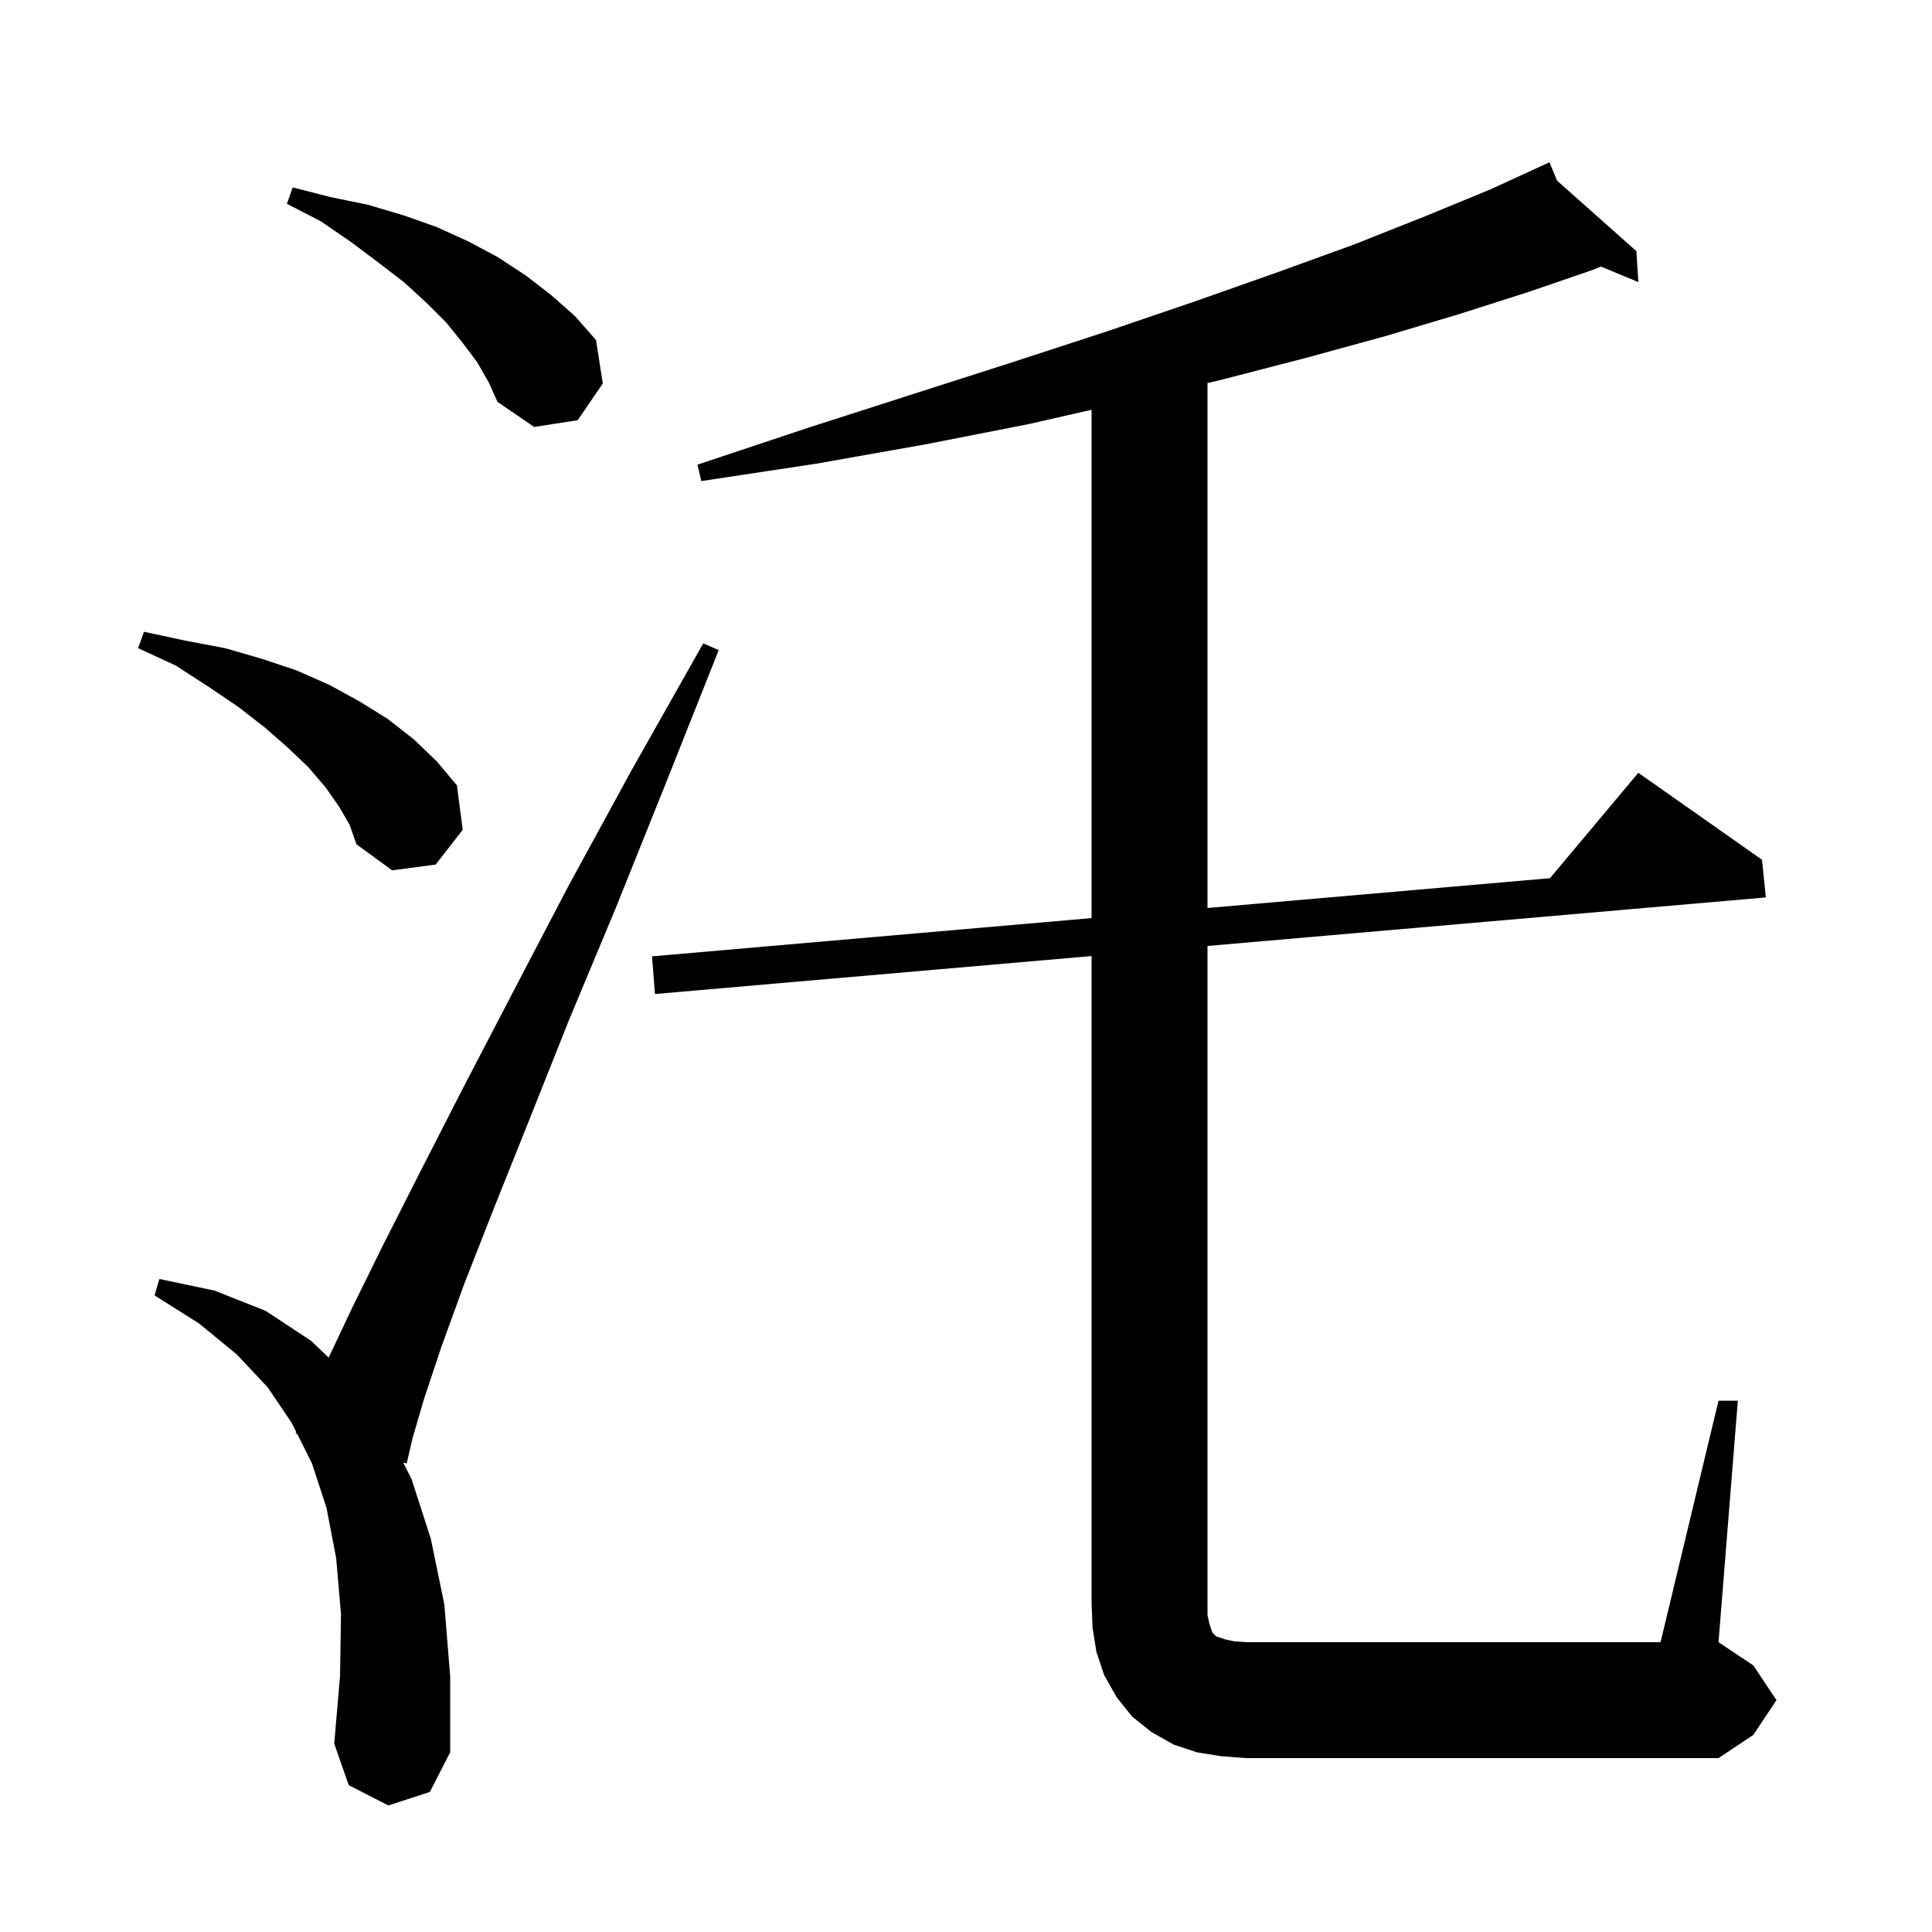 <svg xmlns="http://www.w3.org/2000/svg" xmlns:xlink="http://www.w3.org/1999/xlink" version="1.1" baseProfile="full" viewBox="0 0 200 200" width="200" height="200">
<g fill="black">
<path d="M 177.9 145.0 L 179.9 145.0 L 177.9 170.0 L 181.5 172.4 L 183.9 176.0 L 181.5 179.6 L 177.9 182.0 L 129.0 182.0 L 126.4 181.8 L 123.9 181.4 L 121.5 180.6 L 119.2 179.3 L 117.2 177.7 L 115.6 175.7 L 114.3 173.4 L 113.5 171.0 L 113.1 168.5 L 113.0 166.0 L 113.0 98.97 L 67.8 102.9 L 67.5 99.0 L 113.0 95.04 L 113.0 42.42 L 106.5 43.9 L 95.8 46.0 L 84.5 48.0 L 72.6 49.8 L 72.2 48.1 L 83.6 44.3 L 94.5 40.8 L 104.8 37.5 L 114.6 34.3 L 123.7 31.2 L 132.2 28.2 L 140.2 25.3 L 147.5 22.4 L 154.3 19.6 L 159.505 17.211 L 159.5 17.2 L 159.51 17.209 L 160.4 16.8 L 161.187 18.7 L 169.4 26.0 L 169.6 29.2 L 165.721 27.589 L 165.0 27.9 L 158.3 30.2 L 151.1 32.5 L 143.4 34.8 L 135.0 37.1 L 126.1 39.4 L 125.0 39.655 L 125.0 93.996 L 160.452 90.91 L 169.6 80.0 L 182.4 89.0 L 182.8 92.9 L 125.0 97.926 L 125.0 167.2 L 125.2 168.1 L 125.5 169.0 L 125.9 169.4 L 126.8 169.7 L 127.7 169.9 L 129.0 170.0 L 171.9 170.0 Z M 40.2 186.9 L 36.1 184.8 L 34.6 180.5 L 35.2 173.5 L 35.3 167.1 L 34.8 161.3 L 33.8 156.1 L 32.3 151.5 L 30.773 148.447 L 30.6 148.4 L 30.666 148.232 L 30.2 147.3 L 27.7 143.6 L 24.5 140.2 L 20.6 137.0 L 16.0 134.1 L 16.5 132.4 L 22.2 133.6 L 27.5 135.7 L 32.2 138.8 L 34.024 140.537 L 36.4 135.5 L 39.6 129.0 L 43.4 121.5 L 47.9 112.7 L 53.0 102.9 L 58.8 91.8 L 65.4 79.7 L 72.8 66.6 L 74.4 67.3 L 68.8 81.4 L 63.7 94.1 L 58.9 105.6 L 54.8 115.9 L 51.2 124.9 L 48.1 132.8 L 45.7 139.4 L 43.9 144.8 L 42.7 148.9 L 42.1 151.5 L 41.735 151.402 L 42.6 153.1 L 44.6 159.3 L 46.0 166.1 L 46.6 173.5 L 46.6 181.4 L 44.5 185.5 Z M 35.1 83.5 L 33.7 81.5 L 31.9 79.4 L 29.8 77.4 L 27.4 75.3 L 24.7 73.2 L 21.6 71.1 L 18.2 68.9 L 14.3 67.1 L 14.9 65.4 L 19.1 66.3 L 23.3 67.1 L 27.1 68.2 L 30.7 69.4 L 34.1 70.9 L 37.2 72.6 L 40.1 74.4 L 42.8 76.5 L 45.2 78.8 L 47.3 81.3 L 47.9 85.9 L 45.1 89.5 L 40.6 90.1 L 36.9 87.4 L 36.2 85.4 Z M 49.4 37.5 L 47.9 35.5 L 46.2 33.4 L 44.1 31.3 L 41.8 29.2 L 39.2 27.2 L 36.4 25.1 L 33.2 22.9 L 29.7 21.1 L 30.3 19.4 L 34.2 20.4 L 38.1 21.2 L 41.8 22.3 L 45.2 23.5 L 48.5 25.0 L 51.5 26.6 L 54.4 28.5 L 57.0 30.5 L 59.5 32.7 L 61.7 35.2 L 62.4 39.7 L 59.8 43.5 L 55.3 44.2 L 51.5 41.6 L 50.6 39.6 Z " />
</g>
</svg>

